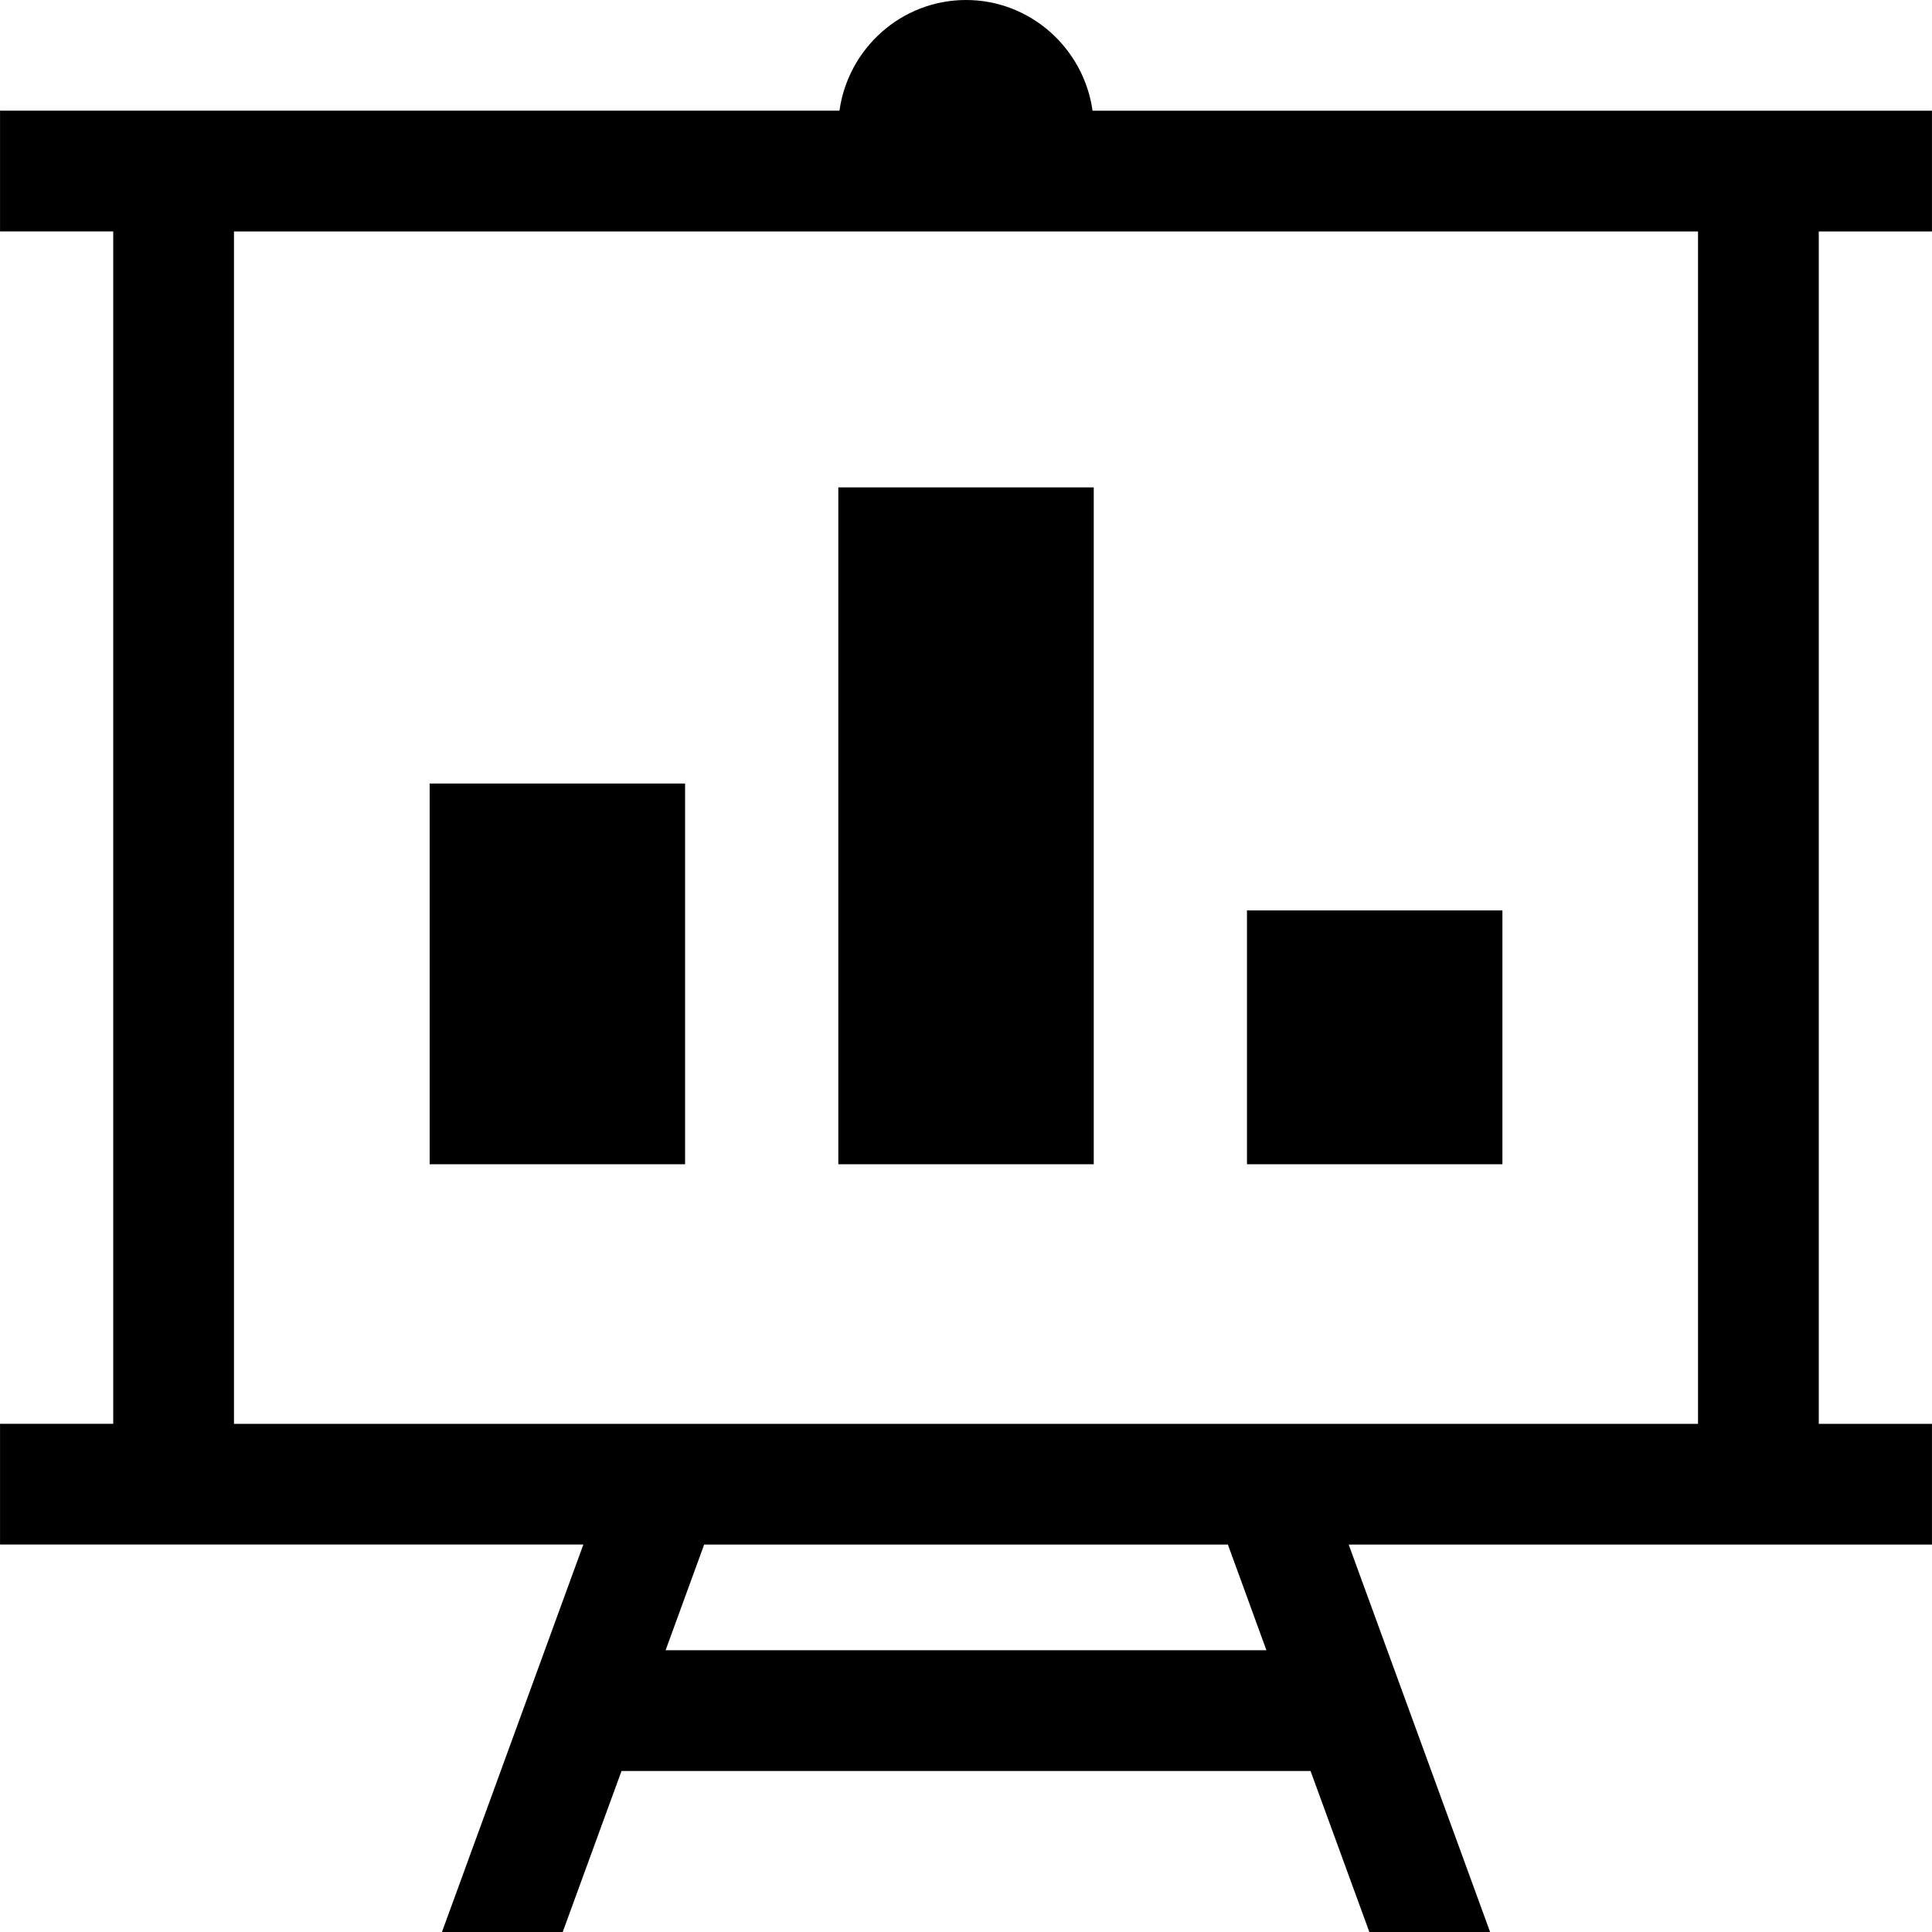 <?xml version="1.0" encoding="iso-8859-1"?>
<!-- Uploaded to: SVG Repo, www.svgrepo.com, Generator: SVG Repo Mixer Tools -->
<svg fill="#000000" version="1.1" id="Capa_1" xmlns="http://www.w3.org/2000/svg" xmlns:xlink="http://www.w3.org/1999/xlink" 
	 viewBox="0 0 490.015 490.015" xml:space="preserve">
<g id="Business_1_Bold_38_">
	<rect x="212.622" y="123.618" width="64.787" height="171.668"/>
	<rect x="108.971" y="198.726" width="64.787" height="96.561"/>
	<rect x="316.272" y="230.913" width="64.787" height="64.374"/>
	<path d="M245.008,0c-16.369,0-29.89,12.281-32.095,28.068H0.008v30.625h28.711v302.422H0.008v30.625h147.949l-35.862,98.276h30.625
		l14.914-40.838h174.762l14.914,40.838h30.625l-35.862-98.26h147.934V361.13h-28.711V58.708h28.711V28.083H277.103
		C274.898,12.296,261.377,0,245.008,0z M321.203,418.552h-152.39l9.785-26.797h132.836L321.203,418.552z M430.672,361.13H59.344
		V58.708h371.328V361.13z"/>
</g>
</svg>